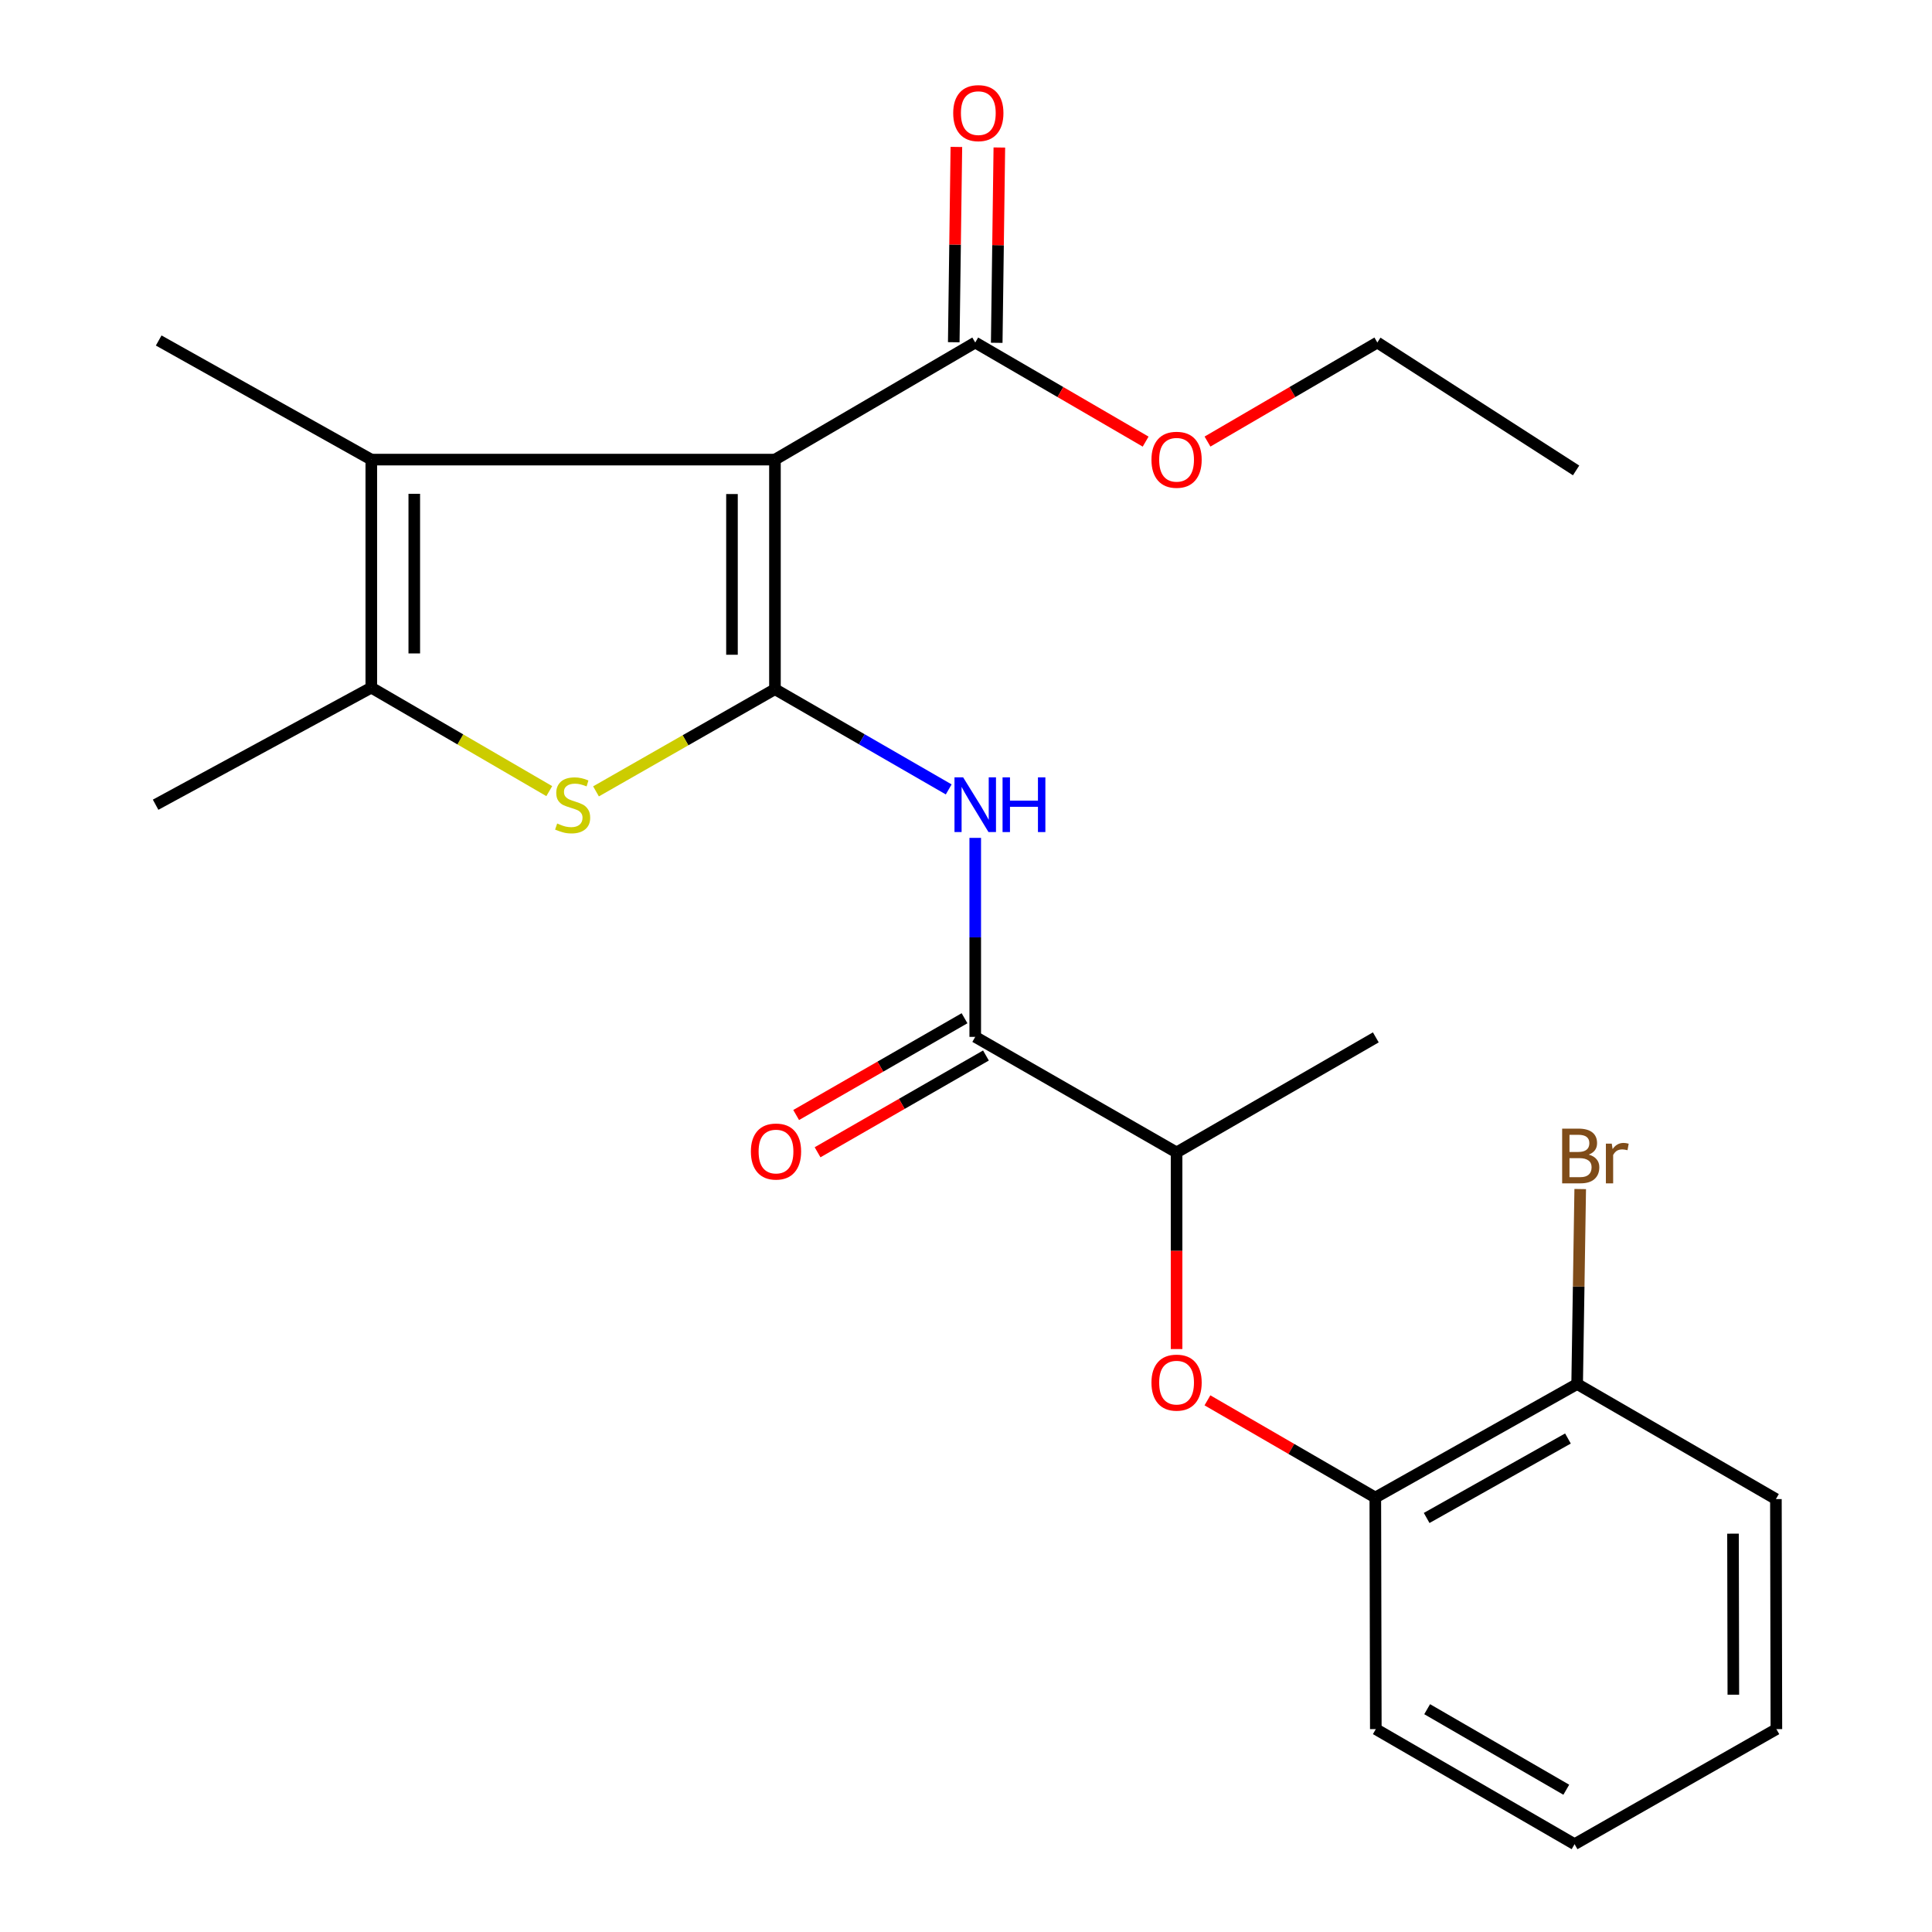 <?xml version='1.0' encoding='iso-8859-1'?>
<svg version='1.1' baseProfile='full'
              xmlns='http://www.w3.org/2000/svg'
                      xmlns:rdkit='http://www.rdkit.org/xml'
                      xmlns:xlink='http://www.w3.org/1999/xlink'
                  xml:space='preserve'
width='1000px' height='1000px' viewBox='0 0 1000 1000'>
<!-- END OF HEADER -->
<rect style='opacity:1.0;fill:#FFFFFF;stroke:none' width='1000' height='1000' x='0' y='0'> </rect>
<path class='bond-0' d='M 401.114,356.721 L 401.114,237.89' style='fill:none;fill-rule:evenodd;stroke:#000000;stroke-width:6px;stroke-linecap:butt;stroke-linejoin:miter;stroke-opacity:1' />
<path class='bond-0' d='M 378.871,338.897 L 378.871,255.715' style='fill:none;fill-rule:evenodd;stroke:#000000;stroke-width:6px;stroke-linecap:butt;stroke-linejoin:miter;stroke-opacity:1' />
<path class='bond-1' d='M 401.114,356.721 L 354.803,383.167' style='fill:none;fill-rule:evenodd;stroke:#000000;stroke-width:6px;stroke-linecap:butt;stroke-linejoin:miter;stroke-opacity:1' />
<path class='bond-1' d='M 354.803,383.167 L 308.491,409.613' style='fill:none;fill-rule:evenodd;stroke:#CCCC00;stroke-width:6px;stroke-linecap:butt;stroke-linejoin:miter;stroke-opacity:1' />
<path class='bond-3' d='M 401.114,356.721 L 446.082,382.66' style='fill:none;fill-rule:evenodd;stroke:#000000;stroke-width:6px;stroke-linecap:butt;stroke-linejoin:miter;stroke-opacity:1' />
<path class='bond-3' d='M 446.082,382.66 L 491.05,408.599' style='fill:none;fill-rule:evenodd;stroke:#0000FF;stroke-width:6px;stroke-linecap:butt;stroke-linejoin:miter;stroke-opacity:1' />
<path class='bond-2' d='M 401.114,237.89 L 192.184,237.89' style='fill:none;fill-rule:evenodd;stroke:#000000;stroke-width:6px;stroke-linecap:butt;stroke-linejoin:miter;stroke-opacity:1' />
<path class='bond-6' d='M 401.114,237.89 L 504.782,177.289' style='fill:none;fill-rule:evenodd;stroke:#000000;stroke-width:6px;stroke-linecap:butt;stroke-linejoin:miter;stroke-opacity:1' />
<path class='bond-4' d='M 284.302,409.487 L 238.243,382.702' style='fill:none;fill-rule:evenodd;stroke:#CCCC00;stroke-width:6px;stroke-linecap:butt;stroke-linejoin:miter;stroke-opacity:1' />
<path class='bond-4' d='M 238.243,382.702 L 192.184,355.918' style='fill:none;fill-rule:evenodd;stroke:#000000;stroke-width:6px;stroke-linecap:butt;stroke-linejoin:miter;stroke-opacity:1' />
<path class='bond-15' d='M 192.184,237.89 L 82.14,176.238' style='fill:none;fill-rule:evenodd;stroke:#000000;stroke-width:6px;stroke-linecap:butt;stroke-linejoin:miter;stroke-opacity:1' />
<path class='bond-24' d='M 192.184,237.89 L 192.184,355.918' style='fill:none;fill-rule:evenodd;stroke:#000000;stroke-width:6px;stroke-linecap:butt;stroke-linejoin:miter;stroke-opacity:1' />
<path class='bond-24' d='M 214.428,255.594 L 214.428,338.214' style='fill:none;fill-rule:evenodd;stroke:#000000;stroke-width:6px;stroke-linecap:butt;stroke-linejoin:miter;stroke-opacity:1' />
<path class='bond-5' d='M 504.782,433.684 L 504.782,485.184' style='fill:none;fill-rule:evenodd;stroke:#0000FF;stroke-width:6px;stroke-linecap:butt;stroke-linejoin:miter;stroke-opacity:1' />
<path class='bond-5' d='M 504.782,485.184 L 504.782,536.685' style='fill:none;fill-rule:evenodd;stroke:#000000;stroke-width:6px;stroke-linecap:butt;stroke-linejoin:miter;stroke-opacity:1' />
<path class='bond-16' d='M 192.184,355.918 L 80.546,416.52' style='fill:none;fill-rule:evenodd;stroke:#000000;stroke-width:6px;stroke-linecap:butt;stroke-linejoin:miter;stroke-opacity:1' />
<path class='bond-9' d='M 504.782,536.685 L 608.994,596.496' style='fill:none;fill-rule:evenodd;stroke:#000000;stroke-width:6px;stroke-linecap:butt;stroke-linejoin:miter;stroke-opacity:1' />
<path class='bond-10' d='M 499.241,527.042 L 455.665,552.086' style='fill:none;fill-rule:evenodd;stroke:#000000;stroke-width:6px;stroke-linecap:butt;stroke-linejoin:miter;stroke-opacity:1' />
<path class='bond-10' d='M 455.665,552.086 L 412.09,577.129' style='fill:none;fill-rule:evenodd;stroke:#FF0000;stroke-width:6px;stroke-linecap:butt;stroke-linejoin:miter;stroke-opacity:1' />
<path class='bond-10' d='M 510.324,546.328 L 466.749,571.371' style='fill:none;fill-rule:evenodd;stroke:#000000;stroke-width:6px;stroke-linecap:butt;stroke-linejoin:miter;stroke-opacity:1' />
<path class='bond-10' d='M 466.749,571.371 L 423.174,596.415' style='fill:none;fill-rule:evenodd;stroke:#FF0000;stroke-width:6px;stroke-linecap:butt;stroke-linejoin:miter;stroke-opacity:1' />
<path class='bond-11' d='M 515.903,177.438 L 516.581,126.894' style='fill:none;fill-rule:evenodd;stroke:#000000;stroke-width:6px;stroke-linecap:butt;stroke-linejoin:miter;stroke-opacity:1' />
<path class='bond-11' d='M 516.581,126.894 L 517.259,76.35' style='fill:none;fill-rule:evenodd;stroke:#FF0000;stroke-width:6px;stroke-linecap:butt;stroke-linejoin:miter;stroke-opacity:1' />
<path class='bond-11' d='M 493.662,177.139 L 494.34,126.595' style='fill:none;fill-rule:evenodd;stroke:#000000;stroke-width:6px;stroke-linecap:butt;stroke-linejoin:miter;stroke-opacity:1' />
<path class='bond-11' d='M 494.34,126.595 L 495.018,76.052' style='fill:none;fill-rule:evenodd;stroke:#FF0000;stroke-width:6px;stroke-linecap:butt;stroke-linejoin:miter;stroke-opacity:1' />
<path class='bond-13' d='M 504.782,177.289 L 548.881,202.933' style='fill:none;fill-rule:evenodd;stroke:#000000;stroke-width:6px;stroke-linecap:butt;stroke-linejoin:miter;stroke-opacity:1' />
<path class='bond-13' d='M 548.881,202.933 L 592.98,228.578' style='fill:none;fill-rule:evenodd;stroke:#FF0000;stroke-width:6px;stroke-linecap:butt;stroke-linejoin:miter;stroke-opacity:1' />
<path class='bond-7' d='M 608.994,698.265 L 608.994,647.38' style='fill:none;fill-rule:evenodd;stroke:#FF0000;stroke-width:6px;stroke-linecap:butt;stroke-linejoin:miter;stroke-opacity:1' />
<path class='bond-7' d='M 608.994,647.38 L 608.994,596.496' style='fill:none;fill-rule:evenodd;stroke:#000000;stroke-width:6px;stroke-linecap:butt;stroke-linejoin:miter;stroke-opacity:1' />
<path class='bond-8' d='M 624.966,724.81 L 668.412,749.968' style='fill:none;fill-rule:evenodd;stroke:#FF0000;stroke-width:6px;stroke-linecap:butt;stroke-linejoin:miter;stroke-opacity:1' />
<path class='bond-8' d='M 668.412,749.968 L 711.859,775.125' style='fill:none;fill-rule:evenodd;stroke:#000000;stroke-width:6px;stroke-linecap:butt;stroke-linejoin:miter;stroke-opacity:1' />
<path class='bond-12' d='M 711.859,775.125 L 816.33,716.365' style='fill:none;fill-rule:evenodd;stroke:#000000;stroke-width:6px;stroke-linecap:butt;stroke-linejoin:miter;stroke-opacity:1' />
<path class='bond-12' d='M 738.434,785.699 L 811.564,744.566' style='fill:none;fill-rule:evenodd;stroke:#000000;stroke-width:6px;stroke-linecap:butt;stroke-linejoin:miter;stroke-opacity:1' />
<path class='bond-17' d='M 711.859,775.125 L 712.118,894.994' style='fill:none;fill-rule:evenodd;stroke:#000000;stroke-width:6px;stroke-linecap:butt;stroke-linejoin:miter;stroke-opacity:1' />
<path class='bond-18' d='M 608.994,596.496 L 712.118,536.945' style='fill:none;fill-rule:evenodd;stroke:#000000;stroke-width:6px;stroke-linecap:butt;stroke-linejoin:miter;stroke-opacity:1' />
<path class='bond-14' d='M 816.33,716.365 L 817.123,665.907' style='fill:none;fill-rule:evenodd;stroke:#000000;stroke-width:6px;stroke-linecap:butt;stroke-linejoin:miter;stroke-opacity:1' />
<path class='bond-14' d='M 817.123,665.907 L 817.915,615.448' style='fill:none;fill-rule:evenodd;stroke:#7F4C19;stroke-width:6px;stroke-linecap:butt;stroke-linejoin:miter;stroke-opacity:1' />
<path class='bond-19' d='M 816.33,716.365 L 919.207,775.916' style='fill:none;fill-rule:evenodd;stroke:#000000;stroke-width:6px;stroke-linecap:butt;stroke-linejoin:miter;stroke-opacity:1' />
<path class='bond-20' d='M 625.002,228.555 L 668.955,202.922' style='fill:none;fill-rule:evenodd;stroke:#FF0000;stroke-width:6px;stroke-linecap:butt;stroke-linejoin:miter;stroke-opacity:1' />
<path class='bond-20' d='M 668.955,202.922 L 712.909,177.289' style='fill:none;fill-rule:evenodd;stroke:#000000;stroke-width:6px;stroke-linecap:butt;stroke-linejoin:miter;stroke-opacity:1' />
<path class='bond-22' d='M 712.118,894.994 L 814.996,954.545' style='fill:none;fill-rule:evenodd;stroke:#000000;stroke-width:6px;stroke-linecap:butt;stroke-linejoin:miter;stroke-opacity:1' />
<path class='bond-22' d='M 738.694,884.676 L 810.708,926.362' style='fill:none;fill-rule:evenodd;stroke:#000000;stroke-width:6px;stroke-linecap:butt;stroke-linejoin:miter;stroke-opacity:1' />
<path class='bond-25' d='M 919.207,775.916 L 919.455,894.994' style='fill:none;fill-rule:evenodd;stroke:#000000;stroke-width:6px;stroke-linecap:butt;stroke-linejoin:miter;stroke-opacity:1' />
<path class='bond-25' d='M 897.001,793.824 L 897.174,877.179' style='fill:none;fill-rule:evenodd;stroke:#000000;stroke-width:6px;stroke-linecap:butt;stroke-linejoin:miter;stroke-opacity:1' />
<path class='bond-21' d='M 712.909,177.289 L 815.786,243.488' style='fill:none;fill-rule:evenodd;stroke:#000000;stroke-width:6px;stroke-linecap:butt;stroke-linejoin:miter;stroke-opacity:1' />
<path class='bond-23' d='M 814.996,954.545 L 919.455,894.994' style='fill:none;fill-rule:evenodd;stroke:#000000;stroke-width:6px;stroke-linecap:butt;stroke-linejoin:miter;stroke-opacity:1' />
<path  class='atom-2' d='M 288.396 426.24
Q 288.716 426.36, 290.036 426.92
Q 291.356 427.48, 292.796 427.84
Q 294.276 428.16, 295.716 428.16
Q 298.396 428.16, 299.956 426.88
Q 301.516 425.56, 301.516 423.28
Q 301.516 421.72, 300.716 420.76
Q 299.956 419.8, 298.756 419.28
Q 297.556 418.76, 295.556 418.16
Q 293.036 417.4, 291.516 416.68
Q 290.036 415.96, 288.956 414.44
Q 287.916 412.92, 287.916 410.36
Q 287.916 406.8, 290.316 404.6
Q 292.756 402.4, 297.556 402.4
Q 300.836 402.4, 304.556 403.96
L 303.636 407.04
Q 300.236 405.64, 297.676 405.64
Q 294.916 405.64, 293.396 406.8
Q 291.876 407.92, 291.916 409.88
Q 291.916 411.4, 292.676 412.32
Q 293.476 413.24, 294.596 413.76
Q 295.756 414.28, 297.676 414.88
Q 300.236 415.68, 301.756 416.48
Q 303.276 417.28, 304.356 418.92
Q 305.476 420.52, 305.476 423.28
Q 305.476 427.2, 302.836 429.32
Q 300.236 431.4, 295.876 431.4
Q 293.356 431.4, 291.436 430.84
Q 289.556 430.32, 287.316 429.4
L 288.396 426.24
' fill='#CCCC00'/>
<path  class='atom-4' d='M 498.522 402.36
L 507.802 417.36
Q 508.722 418.84, 510.202 421.52
Q 511.682 424.2, 511.762 424.36
L 511.762 402.36
L 515.522 402.36
L 515.522 430.68
L 511.642 430.68
L 501.682 414.28
Q 500.522 412.36, 499.282 410.16
Q 498.082 407.96, 497.722 407.28
L 497.722 430.68
L 494.042 430.68
L 494.042 402.36
L 498.522 402.36
' fill='#0000FF'/>
<path  class='atom-4' d='M 518.922 402.36
L 522.762 402.36
L 522.762 414.4
L 537.242 414.4
L 537.242 402.36
L 541.082 402.36
L 541.082 430.68
L 537.242 430.68
L 537.242 417.6
L 522.762 417.6
L 522.762 430.68
L 518.922 430.68
L 518.922 402.36
' fill='#0000FF'/>
<path  class='atom-8' d='M 595.994 715.642
Q 595.994 708.842, 599.354 705.042
Q 602.714 701.242, 608.994 701.242
Q 615.274 701.242, 618.634 705.042
Q 621.994 708.842, 621.994 715.642
Q 621.994 722.522, 618.594 726.442
Q 615.194 730.322, 608.994 730.322
Q 602.754 730.322, 599.354 726.442
Q 595.994 722.562, 595.994 715.642
M 608.994 727.122
Q 613.314 727.122, 615.634 724.242
Q 617.994 721.322, 617.994 715.642
Q 617.994 710.082, 615.634 707.282
Q 613.314 704.442, 608.994 704.442
Q 604.674 704.442, 602.314 707.242
Q 599.994 710.042, 599.994 715.642
Q 599.994 721.362, 602.314 724.242
Q 604.674 727.122, 608.994 727.122
' fill='#FF0000'/>
<path  class='atom-11' d='M 388.658 596.032
Q 388.658 589.232, 392.018 585.432
Q 395.378 581.632, 401.658 581.632
Q 407.938 581.632, 411.298 585.432
Q 414.658 589.232, 414.658 596.032
Q 414.658 602.912, 411.258 606.832
Q 407.858 610.712, 401.658 610.712
Q 395.418 610.712, 392.018 606.832
Q 388.658 602.952, 388.658 596.032
M 401.658 607.512
Q 405.978 607.512, 408.298 604.632
Q 410.658 601.712, 410.658 596.032
Q 410.658 590.472, 408.298 587.672
Q 405.978 584.832, 401.658 584.832
Q 397.338 584.832, 394.978 587.632
Q 392.658 590.432, 392.658 596.032
Q 392.658 601.752, 394.978 604.632
Q 397.338 607.512, 401.658 607.512
' fill='#FF0000'/>
<path  class='atom-12' d='M 493.377 58.55
Q 493.377 51.75, 496.737 47.95
Q 500.097 44.15, 506.377 44.15
Q 512.657 44.15, 516.017 47.95
Q 519.377 51.75, 519.377 58.55
Q 519.377 65.43, 515.977 69.35
Q 512.577 73.23, 506.377 73.23
Q 500.137 73.23, 496.737 69.35
Q 493.377 65.47, 493.377 58.55
M 506.377 70.03
Q 510.697 70.03, 513.017 67.15
Q 515.377 64.23, 515.377 58.55
Q 515.377 52.99, 513.017 50.19
Q 510.697 47.35, 506.377 47.35
Q 502.057 47.35, 499.697 50.15
Q 497.377 52.95, 497.377 58.55
Q 497.377 64.27, 499.697 67.15
Q 502.057 70.03, 506.377 70.03
' fill='#FF0000'/>
<path  class='atom-14' d='M 595.994 237.97
Q 595.994 231.17, 599.354 227.37
Q 602.714 223.57, 608.994 223.57
Q 615.274 223.57, 618.634 227.37
Q 621.994 231.17, 621.994 237.97
Q 621.994 244.85, 618.594 248.77
Q 615.194 252.65, 608.994 252.65
Q 602.754 252.65, 599.354 248.77
Q 595.994 244.89, 595.994 237.97
M 608.994 249.45
Q 613.314 249.45, 615.634 246.57
Q 617.994 243.65, 617.994 237.97
Q 617.994 232.41, 615.634 229.61
Q 613.314 226.77, 608.994 226.77
Q 604.674 226.77, 602.314 229.57
Q 599.994 232.37, 599.994 237.97
Q 599.994 243.69, 602.314 246.57
Q 604.674 249.45, 608.994 249.45
' fill='#FF0000'/>
<path  class='atom-15' d='M 822.324 597.617
Q 825.044 598.377, 826.404 600.057
Q 827.804 601.697, 827.804 604.137
Q 827.804 608.057, 825.284 610.297
Q 822.804 612.497, 818.084 612.497
L 808.564 612.497
L 808.564 584.177
L 816.924 584.177
Q 821.764 584.177, 824.204 586.137
Q 826.644 588.097, 826.644 591.697
Q 826.644 595.977, 822.324 597.617
M 812.364 587.377
L 812.364 596.257
L 816.924 596.257
Q 819.724 596.257, 821.164 595.137
Q 822.644 593.977, 822.644 591.697
Q 822.644 587.377, 816.924 587.377
L 812.364 587.377
M 818.084 609.297
Q 820.844 609.297, 822.324 607.977
Q 823.804 606.657, 823.804 604.137
Q 823.804 601.817, 822.164 600.657
Q 820.564 599.457, 817.484 599.457
L 812.364 599.457
L 812.364 609.297
L 818.084 609.297
' fill='#7F4C19'/>
<path  class='atom-15' d='M 834.244 591.937
L 834.684 594.777
Q 836.844 591.577, 840.364 591.577
Q 841.484 591.577, 843.004 591.977
L 842.404 595.337
Q 840.684 594.937, 839.724 594.937
Q 838.044 594.937, 836.924 595.617
Q 835.844 596.257, 834.964 597.817
L 834.964 612.497
L 831.204 612.497
L 831.204 591.937
L 834.244 591.937
' fill='#7F4C19'/>
</svg>
